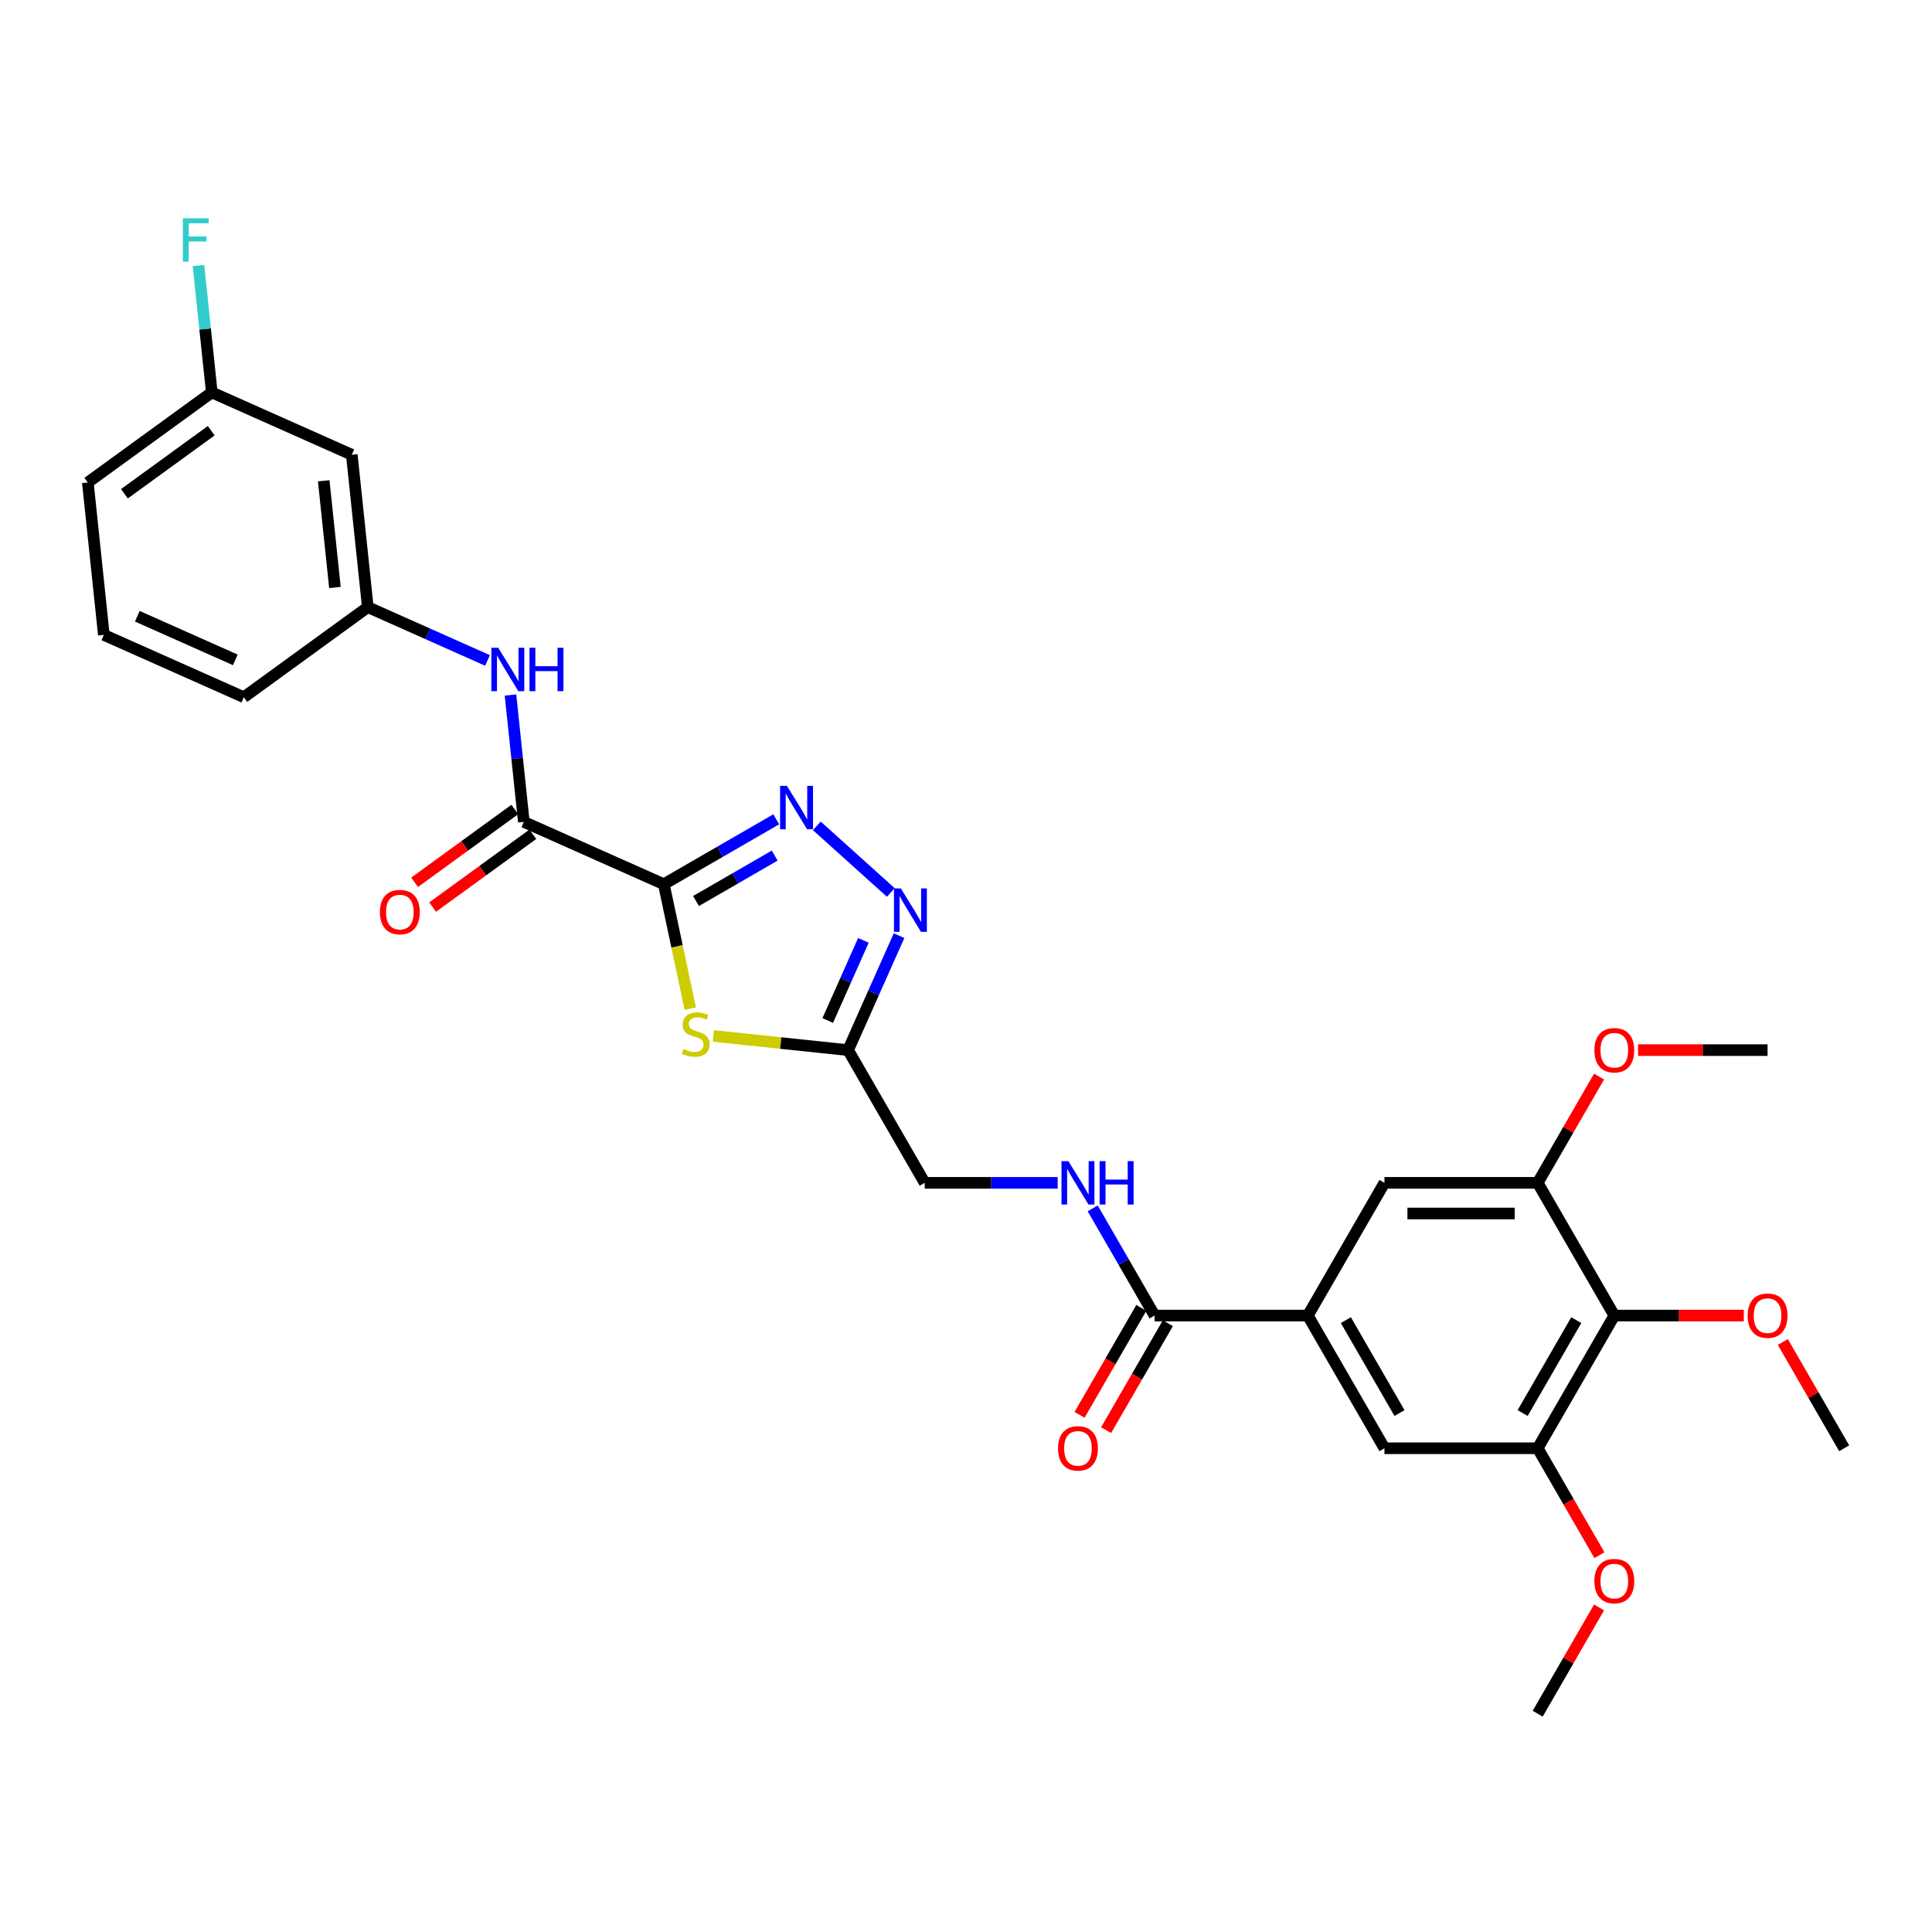 <?xml version='1.0' encoding='iso-8859-1'?>
<svg version='1.1' baseProfile='full'
              xmlns='http://www.w3.org/2000/svg'
                      xmlns:rdkit='http://www.rdkit.org/xml'
                      xmlns:xlink='http://www.w3.org/1999/xlink'
                  xml:space='preserve'
width='1000px' height='1000px' viewBox='0 0 1000 1000'>
<!-- END OF HEADER -->
<rect style='opacity:1.0;fill:#FFFFFF;stroke:none' width='1000' height='1000' x='0' y='0'> </rect>
<path class='bond-0' d='M 343.593,457.666 L 372.689,440.868' style='fill:none;fill-rule:evenodd;stroke:#000000;stroke-width:6px;stroke-linecap:butt;stroke-linejoin:miter;stroke-opacity:1' />
<path class='bond-0' d='M 372.689,440.868 L 401.784,424.07' style='fill:none;fill-rule:evenodd;stroke:#0000FF;stroke-width:6px;stroke-linecap:butt;stroke-linejoin:miter;stroke-opacity:1' />
<path class='bond-0' d='M 360.254,466.365 L 380.62,454.606' style='fill:none;fill-rule:evenodd;stroke:#000000;stroke-width:6px;stroke-linecap:butt;stroke-linejoin:miter;stroke-opacity:1' />
<path class='bond-0' d='M 380.62,454.606 L 400.987,442.848' style='fill:none;fill-rule:evenodd;stroke:#0000FF;stroke-width:6px;stroke-linecap:butt;stroke-linejoin:miter;stroke-opacity:1' />
<path class='bond-1' d='M 343.593,457.666 L 350.438,489.868' style='fill:none;fill-rule:evenodd;stroke:#000000;stroke-width:6px;stroke-linecap:butt;stroke-linejoin:miter;stroke-opacity:1' />
<path class='bond-1' d='M 350.438,489.868 L 357.282,522.069' style='fill:none;fill-rule:evenodd;stroke:#CCCC00;stroke-width:6px;stroke-linecap:butt;stroke-linejoin:miter;stroke-opacity:1' />
<path class='bond-3' d='M 343.593,457.666 L 271.131,425.404' style='fill:none;fill-rule:evenodd;stroke:#000000;stroke-width:6px;stroke-linecap:butt;stroke-linejoin:miter;stroke-opacity:1' />
<path class='bond-2' d='M 422.788,427.462 L 461.083,461.944' style='fill:none;fill-rule:evenodd;stroke:#0000FF;stroke-width:6px;stroke-linecap:butt;stroke-linejoin:miter;stroke-opacity:1' />
<path class='bond-4' d='M 369.27,536.218 L 404.12,539.88' style='fill:none;fill-rule:evenodd;stroke:#CCCC00;stroke-width:6px;stroke-linecap:butt;stroke-linejoin:miter;stroke-opacity:1' />
<path class='bond-4' d='M 404.12,539.88 L 438.969,543.543' style='fill:none;fill-rule:evenodd;stroke:#000000;stroke-width:6px;stroke-linecap:butt;stroke-linejoin:miter;stroke-opacity:1' />
<path class='bond-30' d='M 465.348,484.296 L 452.159,513.92' style='fill:none;fill-rule:evenodd;stroke:#0000FF;stroke-width:6px;stroke-linecap:butt;stroke-linejoin:miter;stroke-opacity:1' />
<path class='bond-30' d='M 452.159,513.92 L 438.969,543.543' style='fill:none;fill-rule:evenodd;stroke:#000000;stroke-width:6px;stroke-linecap:butt;stroke-linejoin:miter;stroke-opacity:1' />
<path class='bond-30' d='M 446.899,486.731 L 437.666,507.467' style='fill:none;fill-rule:evenodd;stroke:#0000FF;stroke-width:6px;stroke-linecap:butt;stroke-linejoin:miter;stroke-opacity:1' />
<path class='bond-30' d='M 437.666,507.467 L 428.434,528.204' style='fill:none;fill-rule:evenodd;stroke:#000000;stroke-width:6px;stroke-linecap:butt;stroke-linejoin:miter;stroke-opacity:1' />
<path class='bond-10' d='M 271.131,425.404 L 267.68,392.569' style='fill:none;fill-rule:evenodd;stroke:#000000;stroke-width:6px;stroke-linecap:butt;stroke-linejoin:miter;stroke-opacity:1' />
<path class='bond-10' d='M 267.68,392.569 L 264.229,359.734' style='fill:none;fill-rule:evenodd;stroke:#0000FF;stroke-width:6px;stroke-linecap:butt;stroke-linejoin:miter;stroke-opacity:1' />
<path class='bond-15' d='M 266.469,418.987 L 240.531,437.832' style='fill:none;fill-rule:evenodd;stroke:#000000;stroke-width:6px;stroke-linecap:butt;stroke-linejoin:miter;stroke-opacity:1' />
<path class='bond-15' d='M 240.531,437.832 L 214.593,456.677' style='fill:none;fill-rule:evenodd;stroke:#FF0000;stroke-width:6px;stroke-linecap:butt;stroke-linejoin:miter;stroke-opacity:1' />
<path class='bond-15' d='M 275.794,431.821 L 249.855,450.666' style='fill:none;fill-rule:evenodd;stroke:#000000;stroke-width:6px;stroke-linecap:butt;stroke-linejoin:miter;stroke-opacity:1' />
<path class='bond-15' d='M 249.855,450.666 L 223.917,469.511' style='fill:none;fill-rule:evenodd;stroke:#FF0000;stroke-width:6px;stroke-linecap:butt;stroke-linejoin:miter;stroke-opacity:1' />
<path class='bond-18' d='M 438.969,543.543 L 478.629,612.236' style='fill:none;fill-rule:evenodd;stroke:#000000;stroke-width:6px;stroke-linecap:butt;stroke-linejoin:miter;stroke-opacity:1' />
<path class='bond-5' d='M 835.566,680.929 L 795.907,749.621' style='fill:none;fill-rule:evenodd;stroke:#000000;stroke-width:6px;stroke-linecap:butt;stroke-linejoin:miter;stroke-opacity:1' />
<path class='bond-5' d='M 815.879,683.301 L 788.117,731.385' style='fill:none;fill-rule:evenodd;stroke:#000000;stroke-width:6px;stroke-linecap:butt;stroke-linejoin:miter;stroke-opacity:1' />
<path class='bond-19' d='M 835.566,680.929 L 869.079,680.929' style='fill:none;fill-rule:evenodd;stroke:#000000;stroke-width:6px;stroke-linecap:butt;stroke-linejoin:miter;stroke-opacity:1' />
<path class='bond-19' d='M 869.079,680.929 L 902.591,680.929' style='fill:none;fill-rule:evenodd;stroke:#FF0000;stroke-width:6px;stroke-linecap:butt;stroke-linejoin:miter;stroke-opacity:1' />
<path class='bond-32' d='M 835.566,680.929 L 795.907,612.236' style='fill:none;fill-rule:evenodd;stroke:#000000;stroke-width:6px;stroke-linecap:butt;stroke-linejoin:miter;stroke-opacity:1' />
<path class='bond-6' d='M 676.928,680.929 L 597.608,680.929' style='fill:none;fill-rule:evenodd;stroke:#000000;stroke-width:6px;stroke-linecap:butt;stroke-linejoin:miter;stroke-opacity:1' />
<path class='bond-11' d='M 676.928,680.929 L 716.587,612.236' style='fill:none;fill-rule:evenodd;stroke:#000000;stroke-width:6px;stroke-linecap:butt;stroke-linejoin:miter;stroke-opacity:1' />
<path class='bond-12' d='M 676.928,680.929 L 716.587,749.621' style='fill:none;fill-rule:evenodd;stroke:#000000;stroke-width:6px;stroke-linecap:butt;stroke-linejoin:miter;stroke-opacity:1' />
<path class='bond-12' d='M 696.615,683.301 L 724.377,731.385' style='fill:none;fill-rule:evenodd;stroke:#000000;stroke-width:6px;stroke-linecap:butt;stroke-linejoin:miter;stroke-opacity:1' />
<path class='bond-7' d='M 597.608,680.929 L 581.593,653.19' style='fill:none;fill-rule:evenodd;stroke:#000000;stroke-width:6px;stroke-linecap:butt;stroke-linejoin:miter;stroke-opacity:1' />
<path class='bond-7' d='M 581.593,653.19 L 565.578,625.451' style='fill:none;fill-rule:evenodd;stroke:#0000FF;stroke-width:6px;stroke-linecap:butt;stroke-linejoin:miter;stroke-opacity:1' />
<path class='bond-16' d='M 590.739,676.963 L 574.76,704.638' style='fill:none;fill-rule:evenodd;stroke:#000000;stroke-width:6px;stroke-linecap:butt;stroke-linejoin:miter;stroke-opacity:1' />
<path class='bond-16' d='M 574.76,704.638 L 558.782,732.314' style='fill:none;fill-rule:evenodd;stroke:#FF0000;stroke-width:6px;stroke-linecap:butt;stroke-linejoin:miter;stroke-opacity:1' />
<path class='bond-16' d='M 604.477,684.895 L 588.499,712.57' style='fill:none;fill-rule:evenodd;stroke:#000000;stroke-width:6px;stroke-linecap:butt;stroke-linejoin:miter;stroke-opacity:1' />
<path class='bond-16' d='M 588.499,712.57 L 572.521,740.246' style='fill:none;fill-rule:evenodd;stroke:#FF0000;stroke-width:6px;stroke-linecap:butt;stroke-linejoin:miter;stroke-opacity:1' />
<path class='bond-8' d='M 795.907,612.236 L 716.587,612.236' style='fill:none;fill-rule:evenodd;stroke:#000000;stroke-width:6px;stroke-linecap:butt;stroke-linejoin:miter;stroke-opacity:1' />
<path class='bond-8' d='M 784.009,628.1 L 728.485,628.1' style='fill:none;fill-rule:evenodd;stroke:#000000;stroke-width:6px;stroke-linecap:butt;stroke-linejoin:miter;stroke-opacity:1' />
<path class='bond-21' d='M 795.907,612.236 L 811.784,584.735' style='fill:none;fill-rule:evenodd;stroke:#000000;stroke-width:6px;stroke-linecap:butt;stroke-linejoin:miter;stroke-opacity:1' />
<path class='bond-21' d='M 811.784,584.735 L 827.662,557.234' style='fill:none;fill-rule:evenodd;stroke:#FF0000;stroke-width:6px;stroke-linecap:butt;stroke-linejoin:miter;stroke-opacity:1' />
<path class='bond-9' d='M 795.907,749.621 L 716.587,749.621' style='fill:none;fill-rule:evenodd;stroke:#000000;stroke-width:6px;stroke-linecap:butt;stroke-linejoin:miter;stroke-opacity:1' />
<path class='bond-22' d='M 795.907,749.621 L 811.885,777.297' style='fill:none;fill-rule:evenodd;stroke:#000000;stroke-width:6px;stroke-linecap:butt;stroke-linejoin:miter;stroke-opacity:1' />
<path class='bond-22' d='M 811.885,777.297 L 827.864,804.972' style='fill:none;fill-rule:evenodd;stroke:#FF0000;stroke-width:6px;stroke-linecap:butt;stroke-linejoin:miter;stroke-opacity:1' />
<path class='bond-14' d='M 252.338,341.843 L 221.358,328.05' style='fill:none;fill-rule:evenodd;stroke:#0000FF;stroke-width:6px;stroke-linecap:butt;stroke-linejoin:miter;stroke-opacity:1' />
<path class='bond-14' d='M 221.358,328.05 L 190.378,314.257' style='fill:none;fill-rule:evenodd;stroke:#000000;stroke-width:6px;stroke-linecap:butt;stroke-linejoin:miter;stroke-opacity:1' />
<path class='bond-13' d='M 547.447,612.236 L 513.038,612.236' style='fill:none;fill-rule:evenodd;stroke:#0000FF;stroke-width:6px;stroke-linecap:butt;stroke-linejoin:miter;stroke-opacity:1' />
<path class='bond-13' d='M 513.038,612.236 L 478.629,612.236' style='fill:none;fill-rule:evenodd;stroke:#000000;stroke-width:6px;stroke-linecap:butt;stroke-linejoin:miter;stroke-opacity:1' />
<path class='bond-17' d='M 190.378,314.257 L 182.087,235.372' style='fill:none;fill-rule:evenodd;stroke:#000000;stroke-width:6px;stroke-linecap:butt;stroke-linejoin:miter;stroke-opacity:1' />
<path class='bond-17' d='M 173.358,304.083 L 167.554,248.863' style='fill:none;fill-rule:evenodd;stroke:#000000;stroke-width:6px;stroke-linecap:butt;stroke-linejoin:miter;stroke-opacity:1' />
<path class='bond-25' d='M 190.378,314.257 L 126.208,360.88' style='fill:none;fill-rule:evenodd;stroke:#000000;stroke-width:6px;stroke-linecap:butt;stroke-linejoin:miter;stroke-opacity:1' />
<path class='bond-20' d='M 182.087,235.372 L 109.625,203.11' style='fill:none;fill-rule:evenodd;stroke:#000000;stroke-width:6px;stroke-linecap:butt;stroke-linejoin:miter;stroke-opacity:1' />
<path class='bond-27' d='M 922.79,694.619 L 938.668,722.12' style='fill:none;fill-rule:evenodd;stroke:#FF0000;stroke-width:6px;stroke-linecap:butt;stroke-linejoin:miter;stroke-opacity:1' />
<path class='bond-27' d='M 938.668,722.12 L 954.545,749.621' style='fill:none;fill-rule:evenodd;stroke:#000000;stroke-width:6px;stroke-linecap:butt;stroke-linejoin:miter;stroke-opacity:1' />
<path class='bond-23' d='M 109.625,203.11 L 106.174,170.275' style='fill:none;fill-rule:evenodd;stroke:#000000;stroke-width:6px;stroke-linecap:butt;stroke-linejoin:miter;stroke-opacity:1' />
<path class='bond-23' d='M 106.174,170.275 L 102.723,137.44' style='fill:none;fill-rule:evenodd;stroke:#33CCCC;stroke-width:6px;stroke-linecap:butt;stroke-linejoin:miter;stroke-opacity:1' />
<path class='bond-31' d='M 109.625,203.11 L 45.455,249.733' style='fill:none;fill-rule:evenodd;stroke:#000000;stroke-width:6px;stroke-linecap:butt;stroke-linejoin:miter;stroke-opacity:1' />
<path class='bond-31' d='M 109.324,222.938 L 64.405,255.574' style='fill:none;fill-rule:evenodd;stroke:#000000;stroke-width:6px;stroke-linecap:butt;stroke-linejoin:miter;stroke-opacity:1' />
<path class='bond-28' d='M 847.861,543.543 L 881.373,543.543' style='fill:none;fill-rule:evenodd;stroke:#FF0000;stroke-width:6px;stroke-linecap:butt;stroke-linejoin:miter;stroke-opacity:1' />
<path class='bond-28' d='M 881.373,543.543 L 914.886,543.543' style='fill:none;fill-rule:evenodd;stroke:#000000;stroke-width:6px;stroke-linecap:butt;stroke-linejoin:miter;stroke-opacity:1' />
<path class='bond-29' d='M 827.662,832.004 L 811.784,859.505' style='fill:none;fill-rule:evenodd;stroke:#FF0000;stroke-width:6px;stroke-linecap:butt;stroke-linejoin:miter;stroke-opacity:1' />
<path class='bond-29' d='M 811.784,859.505 L 795.907,887.006' style='fill:none;fill-rule:evenodd;stroke:#000000;stroke-width:6px;stroke-linecap:butt;stroke-linejoin:miter;stroke-opacity:1' />
<path class='bond-24' d='M 53.746,328.618 L 126.208,360.88' style='fill:none;fill-rule:evenodd;stroke:#000000;stroke-width:6px;stroke-linecap:butt;stroke-linejoin:miter;stroke-opacity:1' />
<path class='bond-24' d='M 71.067,318.965 L 121.791,341.548' style='fill:none;fill-rule:evenodd;stroke:#000000;stroke-width:6px;stroke-linecap:butt;stroke-linejoin:miter;stroke-opacity:1' />
<path class='bond-26' d='M 53.746,328.618 L 45.455,249.733' style='fill:none;fill-rule:evenodd;stroke:#000000;stroke-width:6px;stroke-linecap:butt;stroke-linejoin:miter;stroke-opacity:1' />
<path  class='atom-1' d='M 407.32 406.775
L 414.681 418.673
Q 415.411 419.847, 416.585 421.972
Q 417.759 424.098, 417.822 424.225
L 417.822 406.775
L 420.805 406.775
L 420.805 429.238
L 417.727 429.238
L 409.827 416.23
Q 408.907 414.707, 407.923 412.962
Q 406.971 411.217, 406.686 410.677
L 406.686 429.238
L 403.767 429.238
L 403.767 406.775
L 407.32 406.775
' fill='#0000FF'/>
<path  class='atom-2' d='M 353.739 542.962
Q 353.993 543.057, 355.04 543.501
Q 356.087 543.946, 357.229 544.231
Q 358.403 544.485, 359.545 544.485
Q 361.671 544.485, 362.908 543.47
Q 364.146 542.423, 364.146 540.614
Q 364.146 539.377, 363.511 538.615
Q 362.908 537.854, 361.957 537.441
Q 361.005 537.029, 359.418 536.553
Q 357.419 535.95, 356.214 535.379
Q 355.04 534.808, 354.183 533.602
Q 353.358 532.397, 353.358 530.366
Q 353.358 527.542, 355.262 525.797
Q 357.197 524.052, 361.005 524.052
Q 363.606 524.052, 366.557 525.29
L 365.827 527.733
Q 363.13 526.622, 361.1 526.622
Q 358.911 526.622, 357.705 527.542
Q 356.499 528.431, 356.531 529.985
Q 356.531 531.191, 357.134 531.921
Q 357.768 532.651, 358.657 533.063
Q 359.577 533.475, 361.1 533.951
Q 363.13 534.586, 364.336 535.22
Q 365.542 535.855, 366.398 537.156
Q 367.287 538.425, 367.287 540.614
Q 367.287 543.724, 365.193 545.405
Q 363.13 547.055, 359.672 547.055
Q 357.673 547.055, 356.15 546.611
Q 354.659 546.198, 352.882 545.469
L 353.739 542.962
' fill='#CCCC00'/>
<path  class='atom-3' d='M 466.266 459.85
L 473.627 471.748
Q 474.357 472.922, 475.531 475.047
Q 476.705 477.173, 476.768 477.3
L 476.768 459.85
L 479.75 459.85
L 479.75 482.313
L 476.673 482.313
L 468.773 469.305
Q 467.853 467.782, 466.869 466.037
Q 465.917 464.292, 465.632 463.752
L 465.632 482.313
L 462.713 482.313
L 462.713 459.85
L 466.266 459.85
' fill='#0000FF'/>
<path  class='atom-11' d='M 257.875 335.288
L 265.236 347.185
Q 265.965 348.359, 267.139 350.485
Q 268.313 352.611, 268.377 352.738
L 268.377 335.288
L 271.359 335.288
L 271.359 357.751
L 268.281 357.751
L 260.381 344.742
Q 259.461 343.219, 258.478 341.474
Q 257.526 339.729, 257.24 339.19
L 257.24 357.751
L 254.321 357.751
L 254.321 335.288
L 257.875 335.288
' fill='#0000FF'/>
<path  class='atom-11' d='M 274.056 335.288
L 277.102 335.288
L 277.102 344.838
L 288.587 344.838
L 288.587 335.288
L 291.633 335.288
L 291.633 357.751
L 288.587 357.751
L 288.587 347.376
L 277.102 347.376
L 277.102 357.751
L 274.056 357.751
L 274.056 335.288
' fill='#0000FF'/>
<path  class='atom-14' d='M 552.983 601.004
L 560.344 612.902
Q 561.074 614.076, 562.248 616.202
Q 563.422 618.328, 563.485 618.455
L 563.485 601.004
L 566.467 601.004
L 566.467 623.468
L 563.39 623.468
L 555.49 610.459
Q 554.57 608.936, 553.586 607.191
Q 552.634 605.446, 552.349 604.907
L 552.349 623.468
L 549.43 623.468
L 549.43 601.004
L 552.983 601.004
' fill='#0000FF'/>
<path  class='atom-14' d='M 569.164 601.004
L 572.21 601.004
L 572.21 610.554
L 583.696 610.554
L 583.696 601.004
L 586.741 601.004
L 586.741 623.468
L 583.696 623.468
L 583.696 613.093
L 572.21 613.093
L 572.21 623.468
L 569.164 623.468
L 569.164 601.004
' fill='#0000FF'/>
<path  class='atom-16' d='M 196.649 472.09
Q 196.649 466.697, 199.314 463.682
Q 201.979 460.668, 206.961 460.668
Q 211.942 460.668, 214.607 463.682
Q 217.272 466.697, 217.272 472.09
Q 217.272 477.547, 214.575 480.657
Q 211.878 483.734, 206.961 483.734
Q 202.011 483.734, 199.314 480.657
Q 196.649 477.579, 196.649 472.09
M 206.961 481.196
Q 210.387 481.196, 212.227 478.912
Q 214.099 476.596, 214.099 472.09
Q 214.099 467.68, 212.227 465.459
Q 210.387 463.207, 206.961 463.207
Q 203.534 463.207, 201.662 465.427
Q 199.822 467.648, 199.822 472.09
Q 199.822 476.627, 201.662 478.912
Q 203.534 481.196, 206.961 481.196
' fill='#FF0000'/>
<path  class='atom-17' d='M 547.637 749.685
Q 547.637 744.291, 550.302 741.277
Q 552.967 738.263, 557.949 738.263
Q 562.93 738.263, 565.595 741.277
Q 568.26 744.291, 568.26 749.685
Q 568.26 755.142, 565.563 758.251
Q 562.866 761.329, 557.949 761.329
Q 552.999 761.329, 550.302 758.251
Q 547.637 755.174, 547.637 749.685
M 557.949 758.79
Q 561.375 758.79, 563.215 756.506
Q 565.087 754.19, 565.087 749.685
Q 565.087 745.274, 563.215 743.054
Q 561.375 740.801, 557.949 740.801
Q 554.522 740.801, 552.65 743.022
Q 550.81 745.243, 550.81 749.685
Q 550.81 754.222, 552.65 756.506
Q 554.522 758.79, 557.949 758.79
' fill='#FF0000'/>
<path  class='atom-20' d='M 904.574 680.992
Q 904.574 675.598, 907.239 672.584
Q 909.905 669.57, 914.886 669.57
Q 919.867 669.57, 922.532 672.584
Q 925.197 675.598, 925.197 680.992
Q 925.197 686.449, 922.5 689.559
Q 919.804 692.636, 914.886 692.636
Q 909.936 692.636, 907.239 689.559
Q 904.574 686.481, 904.574 680.992
M 914.886 690.098
Q 918.312 690.098, 920.153 687.813
Q 922.025 685.497, 922.025 680.992
Q 922.025 676.582, 920.153 674.361
Q 918.312 672.108, 914.886 672.108
Q 911.459 672.108, 909.587 674.329
Q 907.747 676.55, 907.747 680.992
Q 907.747 685.529, 909.587 687.813
Q 911.459 690.098, 914.886 690.098
' fill='#FF0000'/>
<path  class='atom-22' d='M 825.255 543.607
Q 825.255 538.213, 827.92 535.199
Q 830.585 532.185, 835.566 532.185
Q 840.548 532.185, 843.213 535.199
Q 845.878 538.213, 845.878 543.607
Q 845.878 549.064, 843.181 552.173
Q 840.484 555.251, 835.566 555.251
Q 830.617 555.251, 827.92 552.173
Q 825.255 549.096, 825.255 543.607
M 835.566 552.713
Q 838.993 552.713, 840.833 550.428
Q 842.705 548.112, 842.705 543.607
Q 842.705 539.197, 840.833 536.976
Q 838.993 534.723, 835.566 534.723
Q 832.14 534.723, 830.268 536.944
Q 828.428 539.165, 828.428 543.607
Q 828.428 548.144, 830.268 550.428
Q 832.14 552.713, 835.566 552.713
' fill='#FF0000'/>
<path  class='atom-23' d='M 825.255 818.377
Q 825.255 812.984, 827.92 809.969
Q 830.585 806.955, 835.566 806.955
Q 840.548 806.955, 843.213 809.969
Q 845.878 812.984, 845.878 818.377
Q 845.878 823.834, 843.181 826.944
Q 840.484 830.021, 835.566 830.021
Q 830.617 830.021, 827.92 826.944
Q 825.255 823.866, 825.255 818.377
M 835.566 827.483
Q 838.993 827.483, 840.833 825.199
Q 842.705 822.883, 842.705 818.377
Q 842.705 813.967, 840.833 811.746
Q 838.993 809.493, 835.566 809.493
Q 832.14 809.493, 830.268 811.714
Q 828.428 813.935, 828.428 818.377
Q 828.428 822.914, 830.268 825.199
Q 832.14 827.483, 835.566 827.483
' fill='#FF0000'/>
<path  class='atom-24' d='M 94.656 112.994
L 108.013 112.994
L 108.013 115.564
L 97.67 115.564
L 97.67 122.385
L 106.871 122.385
L 106.871 124.987
L 97.67 124.987
L 97.67 135.457
L 94.656 135.457
L 94.656 112.994
' fill='#33CCCC'/>
</svg>
